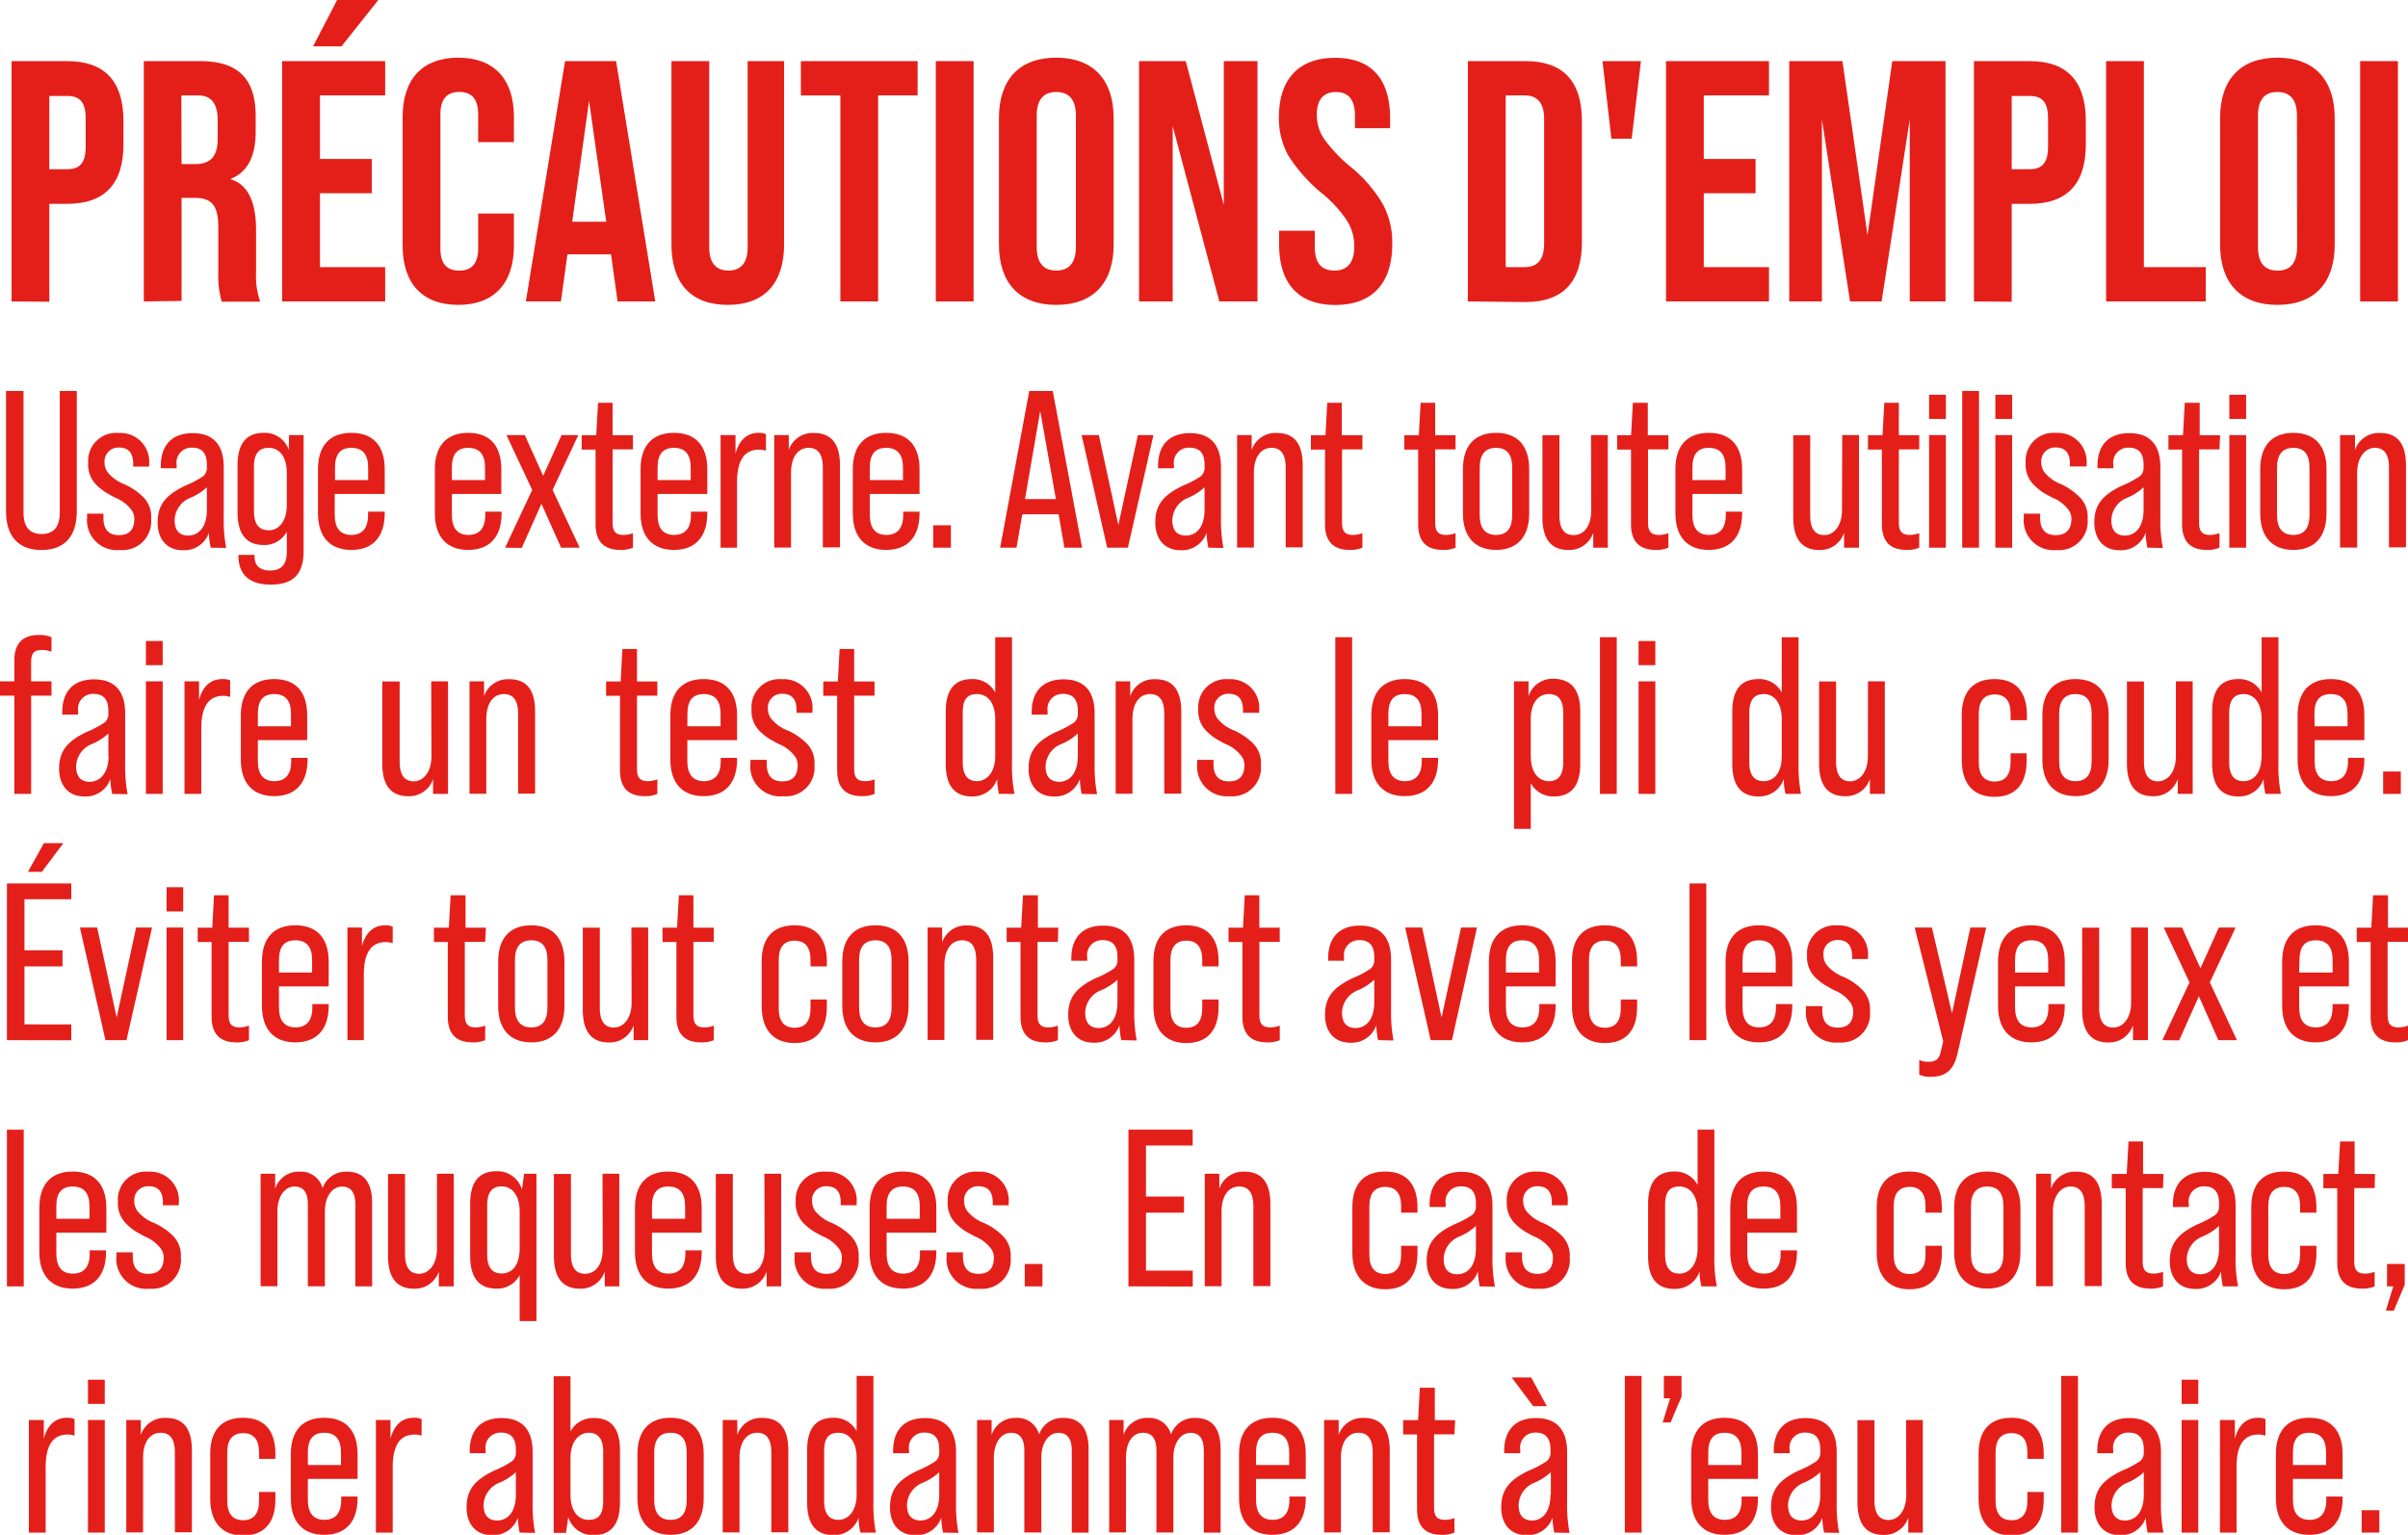 <svg xmlns="http://www.w3.org/2000/svg" viewBox="0 0 322.65 205.7"><title>precautions-emploi</title><path d="M240,337.88V305.67h7.45c5,0,7.54,2.67,7.54,8v3.18c0,5.29-2.53,7.95-7.54,7.95h-2.39v13.12Zm5.06-17.72h2.39c1.66,0,2.48-.82,2.48-3v-3.82c0-2.21-.82-3-2.48-3h-2.39Z" transform="translate(-238.45 -297.48)" fill="#e41f1a"></path><path d="M257.72,337.88V305.67h7.5c5.19,0,7.49,2.39,7.49,7.41v2c0,3.36-1.1,5.47-3.31,6.35v.09c2.26.69,3.36,3,3.36,6.81V334a10.54,10.54,0,0,0,.55,3.91h-5.15a12.82,12.82,0,0,1-.46-4V328c0-2.94-.83-4-3.17-4h-1.75v13.81Zm5.06-18.41h1.84c2,0,3-1,3-3.4v-2.48c0-2.21-.87-3.32-2.57-3.32h-2.3Z" transform="translate(-238.45 -297.48)" fill="#e41f1a"></path><path d="M276.25,337.88V305.67h13.81v4.6h-8.74v8.51h6.94v4.6h-6.94v9.9h8.74v4.6Zm4.15-34.19,3.22-6.21h5.52l-4.93,6.21Z" transform="translate(-238.45 -297.48)" fill="#e41f1a"></path><path d="M292.4,313.13c0-5,2.62-7.92,7.45-7.92s7.46,2.9,7.46,7.92v3.4h-4.79V312.8c0-2-.83-3-2.53-3s-2.53,1-2.53,3v18c0,2,.83,2.95,2.53,2.95s2.53-1,2.53-2.95V326.1h4.79v4.32c0,5-2.63,7.92-7.46,7.92s-7.45-2.9-7.45-7.92Z" transform="translate(-238.45 -297.48)" fill="#e41f1a"></path><path d="M321.2,337.88l-.88-6.31h-5.84l-.87,6.31h-4.7l5.25-32.21H321l5.25,32.21Zm-6.08-10.68h4.56L317.38,311Z" transform="translate(-238.45 -297.48)" fill="#e41f1a"></path><path d="M328.42,305.67h5.06v24.94c0,2.07.87,3.13,2.57,3.13s2.58-1.06,2.58-3.13V305.67h4.88v24.57c0,5.2-2.63,8.1-7.55,8.1s-7.54-2.9-7.54-8.1Z" transform="translate(-238.45 -297.48)" fill="#e41f1a"></path><path d="M351.05,337.88V310.27h-5.29v-4.6H361.4v4.6h-5.29v27.61Z" transform="translate(-238.45 -297.48)" fill="#e41f1a"></path><path d="M363.84,337.88V305.67h5.06v32.21Z" transform="translate(-238.45 -297.48)" fill="#e41f1a"></path><path d="M372.3,313.31c0-5.15,2.71-8.1,7.68-8.1s7.69,3,7.69,8.1v16.93c0,5.15-2.72,8.1-7.69,8.1s-7.68-2.95-7.68-8.1Zm10.31-.32c0-2.12-.88-3.18-2.63-3.18s-2.62,1.06-2.62,3.18v17.57c0,2.12.88,3.18,2.62,3.18s2.63-1.06,2.63-3.18Z" transform="translate(-238.45 -297.48)" fill="#e41f1a"></path><path d="M391.07,337.88V305.67h6.26l5.1,19.28V305.67h4.51v32.21h-5.11l-6.25-23.51v23.51Z" transform="translate(-238.45 -297.48)" fill="#e41f1a"></path><path d="M409.84,330.24V328.4h4.78v2.21c0,2.07.87,3.13,2.62,3.13s2.67-1.06,2.67-3.22a6.28,6.28,0,0,0-1-3.5,16.53,16.53,0,0,0-3.45-3.73,21.38,21.38,0,0,1-4.41-5,10.31,10.31,0,0,1-1.24-5.06c0-5.11,2.62-8,7.54-8s7.36,2.9,7.36,8.1v1.33H420V313c0-2.12-.83-3.18-2.53-3.18s-2.58,1-2.58,3.09a5.72,5.72,0,0,0,1,3.22,20.37,20.37,0,0,0,3.49,3.68,18.37,18.37,0,0,1,4.37,5.06,10.78,10.78,0,0,1,1.25,5.29c0,5.29-2.67,8.19-7.64,8.19S409.84,335.44,409.84,330.24Z" transform="translate(-238.45 -297.48)" fill="#e41f1a"></path><path d="M435.13,337.88V305.67h7.73c5,0,7.55,2.67,7.55,8v16.29c0,5.29-2.53,8-7.55,8Zm5.07-4.6h2.57c1.7,0,2.58-1.06,2.58-3.13V313.4c0-2.07-.88-3.13-2.58-3.13H440.2Z" transform="translate(-238.45 -297.48)" fill="#e41f1a"></path><path d="M454.36,316.07l-1.19-10.4h5.15l-1.24,10.4Z" transform="translate(-238.45 -297.48)" fill="#e41f1a"></path><path d="M461.68,337.88V305.67h13.8v4.6h-8.74v8.51h6.94v4.6h-6.94v9.9h8.74v4.6Z" transform="translate(-238.45 -297.48)" fill="#e41f1a"></path><path d="M478.19,337.88V305.67h7.13L488.68,329,492,305.67h7.13v32.21h-4.79V313.49l-3.77,24.39h-4.23l-3.77-24.39v24.39Z" transform="translate(-238.45 -297.48)" fill="#e41f1a"></path><path d="M502.94,337.88V305.67h7.45c5,0,7.54,2.67,7.54,8v3.18c0,5.29-2.53,7.95-7.54,7.95H508v13.12ZM508,320.16h2.39c1.66,0,2.48-.82,2.48-3v-3.82c0-2.21-.82-3-2.48-3H508Z" transform="translate(-238.45 -297.48)" fill="#e41f1a"></path><path d="M520.65,337.88V305.67h5.06v27.61H534v4.6Z" transform="translate(-238.45 -297.48)" fill="#e41f1a"></path><path d="M535.92,313.31c0-5.15,2.71-8.1,7.68-8.1s7.68,3,7.68,8.1v16.93c0,5.15-2.71,8.1-7.68,8.1s-7.68-2.95-7.68-8.1Zm10.3-.32c0-2.12-.87-3.18-2.62-3.18S541,310.87,541,313v17.57c0,2.12.87,3.18,2.62,3.18s2.62-1.06,2.62-3.18Z" transform="translate(-238.45 -297.48)" fill="#e41f1a"></path><path d="M554.69,337.88V305.67h5.06v32.21Z" transform="translate(-238.45 -297.48)" fill="#e41f1a"></path><path d="M239.26,366V349.88h2.34v16.29q0,2.88,2.43,2.88t2.43-2.88V349.88h2.28V366c0,3.36-1.65,5.19-4.74,5.19S239.26,369.35,239.26,366Z" transform="translate(-238.45 -297.48)" fill="#e41f1a"></path><path d="M250.12,366.83v-.51h2.19v.57c0,1.53.69,2.31,2.07,2.31s2.07-.72,2.07-2.19a2,2,0,0,0-.42-1.23,5,5,0,0,0-2.19-1.62c-.6-.33-1.05-.57-1.32-.75a8.43,8.43,0,0,1-1.05-.84,3.81,3.81,0,0,1-1.2-3.06,3.74,3.74,0,0,1,4.08-4,3.85,3.85,0,0,1,4.08,4.2v.3H256.3v-.36c0-1.47-.63-2.19-1.92-2.19a1.85,1.85,0,0,0-1.92,2,2.3,2.3,0,0,0,.42,1.32,5.38,5.38,0,0,0,2.28,1.62,8.62,8.62,0,0,1,2.37,1.59,3.7,3.7,0,0,1,1.17,3,3.85,3.85,0,0,1-4.2,4.2A4,4,0,0,1,250.12,366.83Z" transform="translate(-238.45 -297.48)" fill="#e41f1a"></path><path d="M266.68,370.88a11.54,11.54,0,0,1-.24-2,3.48,3.48,0,0,1-3.51,2.34c-2.07,0-3.36-1.44-3.36-3.72s1-3.66,3.75-4.95a13,13,0,0,0,2.37-1.26,1.48,1.48,0,0,0,.48-1.2v-.36c0-1.5-.66-2.25-1.95-2.25a2,2,0,0,0-2.1,2.31v.45H260v-.33c0-2.79,1.53-4.38,4.26-4.38s4.17,1.53,4.17,4.56v6.72a19.68,19.68,0,0,0,.33,4.11Zm-.51-5.1v-3a7.38,7.38,0,0,1-2.19,1.41,3.31,3.31,0,0,0-2.13,3c0,1.38.63,2.07,1.86,2.07C265.24,369.2,266.17,367.94,266.17,365.78Z" transform="translate(-238.45 -297.48)" fill="#e41f1a"></path><path d="M277.18,355.79h1.95v15.54c0,3-1.29,4.5-4.41,4.5-2.85,0-4.32-1.35-4.32-3.87v-.12h2.16v.21c0,1.26.72,1.89,2.13,1.89s2.19-.81,2.19-2.46v-2.76a3.37,3.37,0,0,1-3.09,1.8c-2.34,0-3.51-1.47-3.51-4.38v-6.3c0-2.91,1.17-4.35,3.51-4.35a3.38,3.38,0,0,1,3.36,2.31Zm-.3,9.36v-4.29c0-2.16-1-3.36-2.4-3.36s-2,.84-2,2.52V366c0,1.71.66,2.55,2,2.55S276.88,367.31,276.88,365.15Z" transform="translate(-238.45 -297.48)" fill="#e41f1a"></path><path d="M290,360.35v3.33H283.3v2.82c0,1.77.75,2.67,2.22,2.67s2.25-.9,2.25-2.67v-.45H290v.24c0,3.12-1.59,4.89-4.47,4.89s-4.47-1.77-4.47-4.89v-5.94c0-3.12,1.56-4.86,4.47-4.86S290,357.23,290,360.35Zm-6.66,1.47h4.44v-1.68c0-1.77-.75-2.64-2.25-2.64s-2.19.87-2.19,2.64Z" transform="translate(-238.45 -297.48)" fill="#e41f1a"></path><path d="M305.62,360.35v3.33H299v2.82c0,1.77.75,2.67,2.22,2.67s2.25-.9,2.25-2.67v-.45h2.19v.24c0,3.12-1.59,4.89-4.47,4.89s-4.47-1.77-4.47-4.89v-5.94c0-3.12,1.56-4.86,4.47-4.86S305.62,357.23,305.62,360.35ZM299,361.82h4.44v-1.68c0-1.77-.75-2.64-2.25-2.64s-2.19.87-2.19,2.64Z" transform="translate(-238.45 -297.48)" fill="#e41f1a"></path><path d="M306.13,370.88l3.63-7.74-3.45-7.35h2.46l2.46,5.46,2.46-5.46h2.25l-3.45,7.35,3.63,7.74h-2.49L311,365l-2.64,5.91Z" transform="translate(-238.45 -297.48)" fill="#e41f1a"></path><path d="M323.26,357.71h-2.73v9.78c0,1.2.39,1.68,1.47,1.68a3.49,3.49,0,0,0,1.26-.24v1.95a4,4,0,0,1-1.68.3c-2.22,0-3.33-1.14-3.33-3.45v-10h-1.86v-1.92h1.95l.24-4.35h1.95v4.35h2.73Z" transform="translate(-238.45 -297.48)" fill="#e41f1a"></path><path d="M333.22,360.35v3.33h-6.66v2.82c0,1.77.75,2.67,2.22,2.67s2.25-.9,2.25-2.67v-.45h2.19v.24c0,3.12-1.59,4.89-4.47,4.89s-4.47-1.77-4.47-4.89v-5.94c0-3.12,1.56-4.86,4.47-4.86S333.22,357.23,333.22,360.35Zm-6.66,1.47H331v-1.68c0-1.77-.75-2.64-2.25-2.64s-2.19.87-2.19,2.64Z" transform="translate(-238.45 -297.48)" fill="#e41f1a"></path><path d="M341.08,355.67v2.22a2.88,2.88,0,0,0-.93-.15c-1.95,0-2.94,1.44-2.94,4.35v8.79H335V355.79h2l0,2.49q.76-2.79,3.15-2.79A2.24,2.24,0,0,1,341.08,355.67Z" transform="translate(-238.45 -297.48)" fill="#e41f1a"></path><path d="M351,359.84v11H348.7V360.14c0-1.77-.63-2.64-1.89-2.64-1.41,0-2.37,1.2-2.37,3.36v10h-2.25V355.79h1.95l0,2a3.35,3.35,0,0,1,3.33-2.28C349.81,355.49,351,356.93,351,359.84Z" transform="translate(-238.45 -297.48)" fill="#e41f1a"></path><path d="M361.66,360.35v3.33H355v2.82c0,1.77.75,2.67,2.22,2.67s2.25-.9,2.25-2.67v-.45h2.19v.24c0,3.12-1.59,4.89-4.47,4.89s-4.47-1.77-4.47-4.89v-5.94c0-3.12,1.56-4.86,4.47-4.86S361.66,357.23,361.66,360.35ZM355,361.82h4.44v-1.68c0-1.77-.75-2.64-2.25-2.64s-2.19.87-2.19,2.64Z" transform="translate(-238.45 -297.48)" fill="#e41f1a"></path><path d="M363.49,370.88v-3h2.37v3Z" transform="translate(-238.45 -297.48)" fill="#e41f1a"></path><path d="M381.07,370.88l-.78-4.47h-4.86l-.78,4.47h-2.19l3.9-21h3.15l3.93,21Zm-5.28-6.51h4.14l-2.1-11.82Z" transform="translate(-238.45 -297.48)" fill="#e41f1a"></path><path d="M386.8,370.88l-3.42-15.09h2.31l2.61,12.06,2.61-12.06H393l-3.42,15.09Z" transform="translate(-238.45 -297.48)" fill="#e41f1a"></path><path d="M400.36,370.88a11.54,11.54,0,0,1-.24-2,3.48,3.48,0,0,1-3.51,2.34c-2.07,0-3.36-1.44-3.36-3.72s1-3.66,3.75-4.95a13,13,0,0,0,2.37-1.26,1.48,1.48,0,0,0,.48-1.2v-.36c0-1.5-.66-2.25-2-2.25a2,2,0,0,0-2.1,2.31v.45h-2.13v-.33c0-2.79,1.53-4.38,4.26-4.38s4.17,1.53,4.17,4.56v6.72a19.68,19.68,0,0,0,.33,4.11Zm-.51-5.1v-3a7.38,7.38,0,0,1-2.19,1.41,3.31,3.31,0,0,0-2.13,3c0,1.38.63,2.07,1.86,2.07C398.92,369.2,399.85,367.94,399.85,365.78Z" transform="translate(-238.45 -297.48)" fill="#e41f1a"></path><path d="M413,359.84v11h-2.28V360.14c0-1.77-.63-2.64-1.89-2.64-1.41,0-2.37,1.2-2.37,3.36v10h-2.25V355.79h1.95l0,2a3.35,3.35,0,0,1,3.33-2.28C411.85,355.49,413,356.93,413,359.84Z" transform="translate(-238.45 -297.48)" fill="#e41f1a"></path><path d="M421,357.71h-2.73v9.78c0,1.2.39,1.68,1.47,1.68a3.49,3.49,0,0,0,1.26-.24v1.95a4,4,0,0,1-1.68.3c-2.22,0-3.33-1.14-3.33-3.45v-10H414.1v-1.92h1.95l.24-4.35h1.95v4.35H421Z" transform="translate(-238.45 -297.48)" fill="#e41f1a"></path><path d="M433.48,357.71h-2.73v9.78c0,1.2.39,1.68,1.47,1.68a3.49,3.49,0,0,0,1.26-.24v1.95a4,4,0,0,1-1.68.3c-2.22,0-3.33-1.14-3.33-3.45v-10h-1.86v-1.92h1.95l.24-4.35h1.95v4.35h2.73Z" transform="translate(-238.45 -297.48)" fill="#e41f1a"></path><path d="M434.47,366.29v-5.94c0-3.12,1.56-4.86,4.44-4.86s4.44,1.74,4.44,4.86v5.94c0,3.12-1.59,4.89-4.44,4.89S434.47,369.41,434.47,366.29Zm6.6.21v-6.36c0-1.77-.72-2.64-2.16-2.64s-2.19.87-2.19,2.64v6.36c0,1.77.72,2.67,2.19,2.67S441.07,368.27,441.07,366.5Z" transform="translate(-238.45 -297.48)" fill="#e41f1a"></path><path d="M451.63,355.79h2.25v15.09h-1.95l0-2a3.37,3.37,0,0,1-3.33,2.31c-2.31,0-3.48-1.47-3.48-4.38v-11h2.28v10.74c0,1.77.63,2.64,1.89,2.64,1.41,0,2.37-1.2,2.37-3.36Z" transform="translate(-238.45 -297.48)" fill="#e41f1a"></path><path d="M462,357.71h-2.73v9.78c0,1.2.39,1.68,1.47,1.68a3.49,3.49,0,0,0,1.26-.24v1.95a4,4,0,0,1-1.68.3c-2.22,0-3.33-1.14-3.33-3.45v-10h-1.86v-1.92H457l.24-4.35h2v4.35H462Z" transform="translate(-238.45 -297.48)" fill="#e41f1a"></path><path d="M471.88,360.35v3.33h-6.66v2.82c0,1.77.75,2.67,2.22,2.67s2.25-.9,2.25-2.67v-.45h2.19v.24c0,3.12-1.59,4.89-4.47,4.89s-4.47-1.77-4.47-4.89v-5.94c0-3.12,1.56-4.86,4.47-4.86S471.88,357.23,471.88,360.35Zm-6.66,1.47h4.44v-1.68c0-1.77-.75-2.64-2.25-2.64s-2.19.87-2.19,2.64Z" transform="translate(-238.45 -297.48)" fill="#e41f1a"></path><path d="M485.29,355.79h2.25v15.09h-2l0-2a3.37,3.37,0,0,1-3.33,2.31c-2.31,0-3.48-1.47-3.48-4.38v-11H481v10.74c0,1.77.63,2.64,1.89,2.64s2.37-1.2,2.37-3.36Z" transform="translate(-238.45 -297.48)" fill="#e41f1a"></path><path d="M495.61,357.71h-2.73v9.78c0,1.2.39,1.68,1.47,1.68a3.49,3.49,0,0,0,1.26-.24v1.95a4,4,0,0,1-1.68.3c-2.22,0-3.33-1.14-3.33-3.45v-10h-1.86v-1.92h1.95l.24-4.35h1.95v4.35h2.73Z" transform="translate(-238.45 -297.48)" fill="#e41f1a"></path><path d="M496.93,353.63v-3.24h2.25v3.24Zm0,17.25V355.79h2.25v15.09Z" transform="translate(-238.45 -297.48)" fill="#e41f1a"></path><path d="M501.37,370.88v-21h2.25v21Z" transform="translate(-238.45 -297.48)" fill="#e41f1a"></path><path d="M505.81,353.63v-3.24h2.25v3.24Zm0,17.25V355.79h2.25v15.09Z" transform="translate(-238.45 -297.48)" fill="#e41f1a"></path><path d="M509.62,366.83v-.51h2.19v.57c0,1.53.69,2.31,2.07,2.31S516,368.48,516,367a2,2,0,0,0-.42-1.23,5,5,0,0,0-2.19-1.62c-.6-.33-1.05-.57-1.32-.75a8.43,8.43,0,0,1-1-.84,3.81,3.81,0,0,1-1.2-3.06,3.74,3.74,0,0,1,4.08-4,3.85,3.85,0,0,1,4.08,4.2v.3H515.8v-.36c0-1.47-.63-2.19-1.92-2.19a1.85,1.85,0,0,0-1.92,2,2.3,2.3,0,0,0,.42,1.32,5.38,5.38,0,0,0,2.28,1.62A8.62,8.62,0,0,1,517,364a3.7,3.7,0,0,1,1.17,3,3.85,3.85,0,0,1-4.2,4.2A4,4,0,0,1,509.62,366.83Z" transform="translate(-238.45 -297.48)" fill="#e41f1a"></path><path d="M526.18,370.88a11.54,11.54,0,0,1-.24-2,3.48,3.48,0,0,1-3.51,2.34c-2.07,0-3.36-1.44-3.36-3.72s1-3.66,3.75-4.95a13,13,0,0,0,2.37-1.26,1.48,1.48,0,0,0,.48-1.2v-.36c0-1.5-.66-2.25-1.95-2.25a2,2,0,0,0-2.1,2.31v.45h-2.13v-.33c0-2.79,1.53-4.38,4.26-4.38s4.17,1.53,4.17,4.56v6.72a19.68,19.68,0,0,0,.33,4.11Zm-.51-5.1v-3a7.38,7.38,0,0,1-2.19,1.41,3.31,3.31,0,0,0-2.13,3c0,1.38.63,2.07,1.86,2.07C524.74,369.2,525.67,367.94,525.67,365.78Z" transform="translate(-238.45 -297.48)" fill="#e41f1a"></path><path d="M535.84,357.71h-2.73v9.78c0,1.2.39,1.68,1.47,1.68a3.49,3.49,0,0,0,1.26-.24v1.95a4,4,0,0,1-1.68.3c-2.22,0-3.33-1.14-3.33-3.45v-10H529v-1.92h1.95l.24-4.35h2v4.35h2.73Z" transform="translate(-238.45 -297.48)" fill="#e41f1a"></path><path d="M537.16,353.63v-3.24h2.25v3.24Zm0,17.25V355.79h2.25v15.09Z" transform="translate(-238.45 -297.48)" fill="#e41f1a"></path><path d="M541.3,366.29v-5.94c0-3.12,1.56-4.86,4.44-4.86s4.44,1.74,4.44,4.86v5.94c0,3.12-1.59,4.89-4.44,4.89S541.3,369.41,541.3,366.29Zm6.6.21v-6.36c0-1.77-.72-2.64-2.16-2.64s-2.19.87-2.19,2.64v6.36c0,1.77.72,2.67,2.19,2.67S547.9,368.27,547.9,366.5Z" transform="translate(-238.45 -297.48)" fill="#e41f1a"></path><path d="M560.83,359.84v11h-2.28V360.14c0-1.77-.63-2.64-1.89-2.64s-2.37,1.2-2.37,3.36v10H552V355.79h2l0,2a3.35,3.35,0,0,1,3.33-2.28C559.66,355.49,560.83,356.93,560.83,359.84Z" transform="translate(-238.45 -297.48)" fill="#e41f1a"></path><path d="M242.62,386.27v2.52h2.73v1.92h-2.73v13.17h-2.25V390.71h-1.92v-1.92h1.92V386c0-2.28,1.11-3.42,3.3-3.42a4,4,0,0,1,1.68.3v1.95a3.49,3.49,0,0,0-1.26-.24C243,384.59,242.62,385,242.62,386.27Z" transform="translate(-238.45 -297.48)" fill="#e41f1a"></path><path d="M253.48,403.88a11.54,11.54,0,0,1-.24-2,3.48,3.48,0,0,1-3.51,2.34c-2.07,0-3.36-1.44-3.36-3.72s1-3.66,3.75-4.95a13,13,0,0,0,2.37-1.26,1.48,1.48,0,0,0,.48-1.2v-.36c0-1.5-.66-2.25-1.95-2.25a2,2,0,0,0-2.1,2.31v.45h-2.13v-.33c0-2.79,1.53-4.38,4.26-4.38s4.17,1.53,4.17,4.56v6.72a19.68,19.68,0,0,0,.33,4.11Zm-.51-5.1v-3a7.38,7.38,0,0,1-2.19,1.41,3.31,3.31,0,0,0-2.13,3c0,1.38.63,2.07,1.86,2.07C252,402.2,253,400.94,253,398.78Z" transform="translate(-238.45 -297.48)" fill="#e41f1a"></path><path d="M258,386.63v-3.24h2.25v3.24Zm0,17.25V388.79h2.25v15.09Z" transform="translate(-238.45 -297.48)" fill="#e41f1a"></path><path d="M269.29,388.67v2.22a2.88,2.88,0,0,0-.93-.15c-1.95,0-2.94,1.44-2.94,4.35v8.79h-2.25V388.79h1.95l0,2.49q.77-2.79,3.15-2.79A2.24,2.24,0,0,1,269.29,388.67Z" transform="translate(-238.45 -297.48)" fill="#e41f1a"></path><path d="M279.61,393.35v3.33H273v2.82c0,1.77.75,2.67,2.22,2.67s2.25-.9,2.25-2.67v-.45h2.19v.24c0,3.12-1.59,4.89-4.47,4.89s-4.47-1.77-4.47-4.89v-5.94c0-3.12,1.56-4.86,4.47-4.86S279.61,390.23,279.61,393.35ZM273,394.82h4.44v-1.68c0-1.77-.75-2.64-2.25-2.64s-2.19.87-2.19,2.64Z" transform="translate(-238.45 -297.48)" fill="#e41f1a"></path><path d="M296.23,388.79h2.25v15.09h-2l0-2a3.37,3.37,0,0,1-3.33,2.31c-2.31,0-3.48-1.47-3.48-4.38v-11H292v10.74c0,1.77.63,2.64,1.89,2.64s2.37-1.2,2.37-3.36Z" transform="translate(-238.45 -297.48)" fill="#e41f1a"></path><path d="M310.15,392.84v11h-2.28V393.14c0-1.77-.63-2.64-1.89-2.64-1.41,0-2.37,1.2-2.37,3.36v10h-2.25V388.79h1.95l0,2a3.35,3.35,0,0,1,3.33-2.28C309,388.49,310.15,389.93,310.15,392.84Z" transform="translate(-238.45 -297.48)" fill="#e41f1a"></path><path d="M326.53,390.71H323.8v9.78c0,1.2.39,1.68,1.47,1.68a3.49,3.49,0,0,0,1.26-.24v1.95a4,4,0,0,1-1.68.3c-2.22,0-3.33-1.14-3.33-3.45v-10h-1.86v-1.92h1.95l.24-4.35h1.95v4.35h2.73Z" transform="translate(-238.45 -297.48)" fill="#e41f1a"></path><path d="M337.21,393.35v3.33h-6.66v2.82c0,1.77.75,2.67,2.22,2.67s2.25-.9,2.25-2.67v-.45h2.19v.24c0,3.12-1.59,4.89-4.47,4.89s-4.47-1.77-4.47-4.89v-5.94c0-3.12,1.56-4.86,4.47-4.86S337.21,390.23,337.21,393.35Zm-6.66,1.47H335v-1.68c0-1.77-.75-2.64-2.25-2.64s-2.19.87-2.19,2.64Z" transform="translate(-238.45 -297.48)" fill="#e41f1a"></path><path d="M339,399.83v-.51h2.19v.57c0,1.53.69,2.31,2.07,2.31s2.07-.72,2.07-2.19a2,2,0,0,0-.42-1.23,5,5,0,0,0-2.19-1.62c-.6-.33-1.05-.57-1.32-.75a8.43,8.43,0,0,1-1.05-.84,3.81,3.81,0,0,1-1.2-3.06,3.74,3.74,0,0,1,4.08-4,3.85,3.85,0,0,1,4.08,4.2v.3h-2.13v-.36c0-1.47-.63-2.19-1.92-2.19a1.85,1.85,0,0,0-1.92,2,2.3,2.3,0,0,0,.42,1.32,5.38,5.38,0,0,0,2.28,1.62,8.62,8.62,0,0,1,2.37,1.59,3.7,3.7,0,0,1,1.17,3,3.85,3.85,0,0,1-4.2,4.2A4,4,0,0,1,339,399.83Z" transform="translate(-238.45 -297.48)" fill="#e41f1a"></path><path d="M355.63,390.71H352.9v9.78c0,1.2.39,1.68,1.47,1.68a3.49,3.49,0,0,0,1.26-.24v1.95a4,4,0,0,1-1.68.3c-2.22,0-3.33-1.14-3.33-3.45v-10h-1.86v-1.92h1.95l.24-4.35h1.95v4.35h2.73Z" transform="translate(-238.45 -297.48)" fill="#e41f1a"></path><path d="M372.31,403.88a8.23,8.23,0,0,1-.24-2,3.46,3.46,0,0,1-3.39,2.34c-2.34,0-3.51-1.47-3.51-4.38v-7c0-2.91,1.17-4.35,3.51-4.35a3.38,3.38,0,0,1,3.12,1.8v-7.41h2.25v16.89a19.68,19.68,0,0,0,.33,4.11Zm-.51-5.07v-4.95c0-2.16-1-3.36-2.43-3.36s-1.92.84-1.92,2.52v6.6c0,1.71.63,2.55,1.92,2.55S371.8,401,371.8,398.81Z" transform="translate(-238.45 -297.48)" fill="#e41f1a"></path><path d="M383.38,403.88a11.54,11.54,0,0,1-.24-2,3.48,3.48,0,0,1-3.51,2.34c-2.07,0-3.36-1.44-3.36-3.72s1-3.66,3.75-4.95a13,13,0,0,0,2.37-1.26,1.48,1.48,0,0,0,.48-1.2v-.36c0-1.5-.66-2.25-1.95-2.25a2,2,0,0,0-2.1,2.31v.45h-2.13v-.33c0-2.79,1.53-4.38,4.26-4.38s4.17,1.53,4.17,4.56v6.72a19.68,19.68,0,0,0,.33,4.11Zm-.51-5.1v-3a7.38,7.38,0,0,1-2.19,1.41,3.31,3.31,0,0,0-2.13,3c0,1.38.63,2.07,1.86,2.07C381.94,402.2,382.87,400.94,382.87,398.78Z" transform="translate(-238.45 -297.48)" fill="#e41f1a"></path><path d="M396.73,392.84v11h-2.28V393.14c0-1.77-.63-2.64-1.89-2.64-1.41,0-2.37,1.2-2.37,3.36v10h-2.25V388.79h1.95l0,2a3.35,3.35,0,0,1,3.33-2.28C395.56,388.49,396.73,389.93,396.73,392.84Z" transform="translate(-238.45 -297.48)" fill="#e41f1a"></path><path d="M398.86,399.83v-.51h2.19v.57c0,1.53.69,2.31,2.07,2.31s2.07-.72,2.07-2.19a2,2,0,0,0-.42-1.23,5,5,0,0,0-2.19-1.62c-.6-.33-1.05-.57-1.32-.75a8.43,8.43,0,0,1-1.05-.84,3.81,3.81,0,0,1-1.2-3.06,3.74,3.74,0,0,1,4.08-4,3.85,3.85,0,0,1,4.08,4.2v.3H405v-.36c0-1.47-.63-2.19-1.92-2.19a1.85,1.85,0,0,0-1.92,2,2.3,2.3,0,0,0,.42,1.32,5.38,5.38,0,0,0,2.28,1.62,8.62,8.62,0,0,1,2.37,1.59,3.7,3.7,0,0,1,1.17,3,3.85,3.85,0,0,1-4.2,4.2A4,4,0,0,1,398.86,399.83Z" transform="translate(-238.45 -297.48)" fill="#e41f1a"></path><path d="M417.37,403.88v-21h2.25v21Z" transform="translate(-238.45 -297.48)" fill="#e41f1a"></path><path d="M431.14,393.35v3.33h-6.66v2.82c0,1.77.75,2.67,2.22,2.67s2.25-.9,2.25-2.67v-.45h2.19v.24c0,3.12-1.59,4.89-4.47,4.89s-4.47-1.77-4.47-4.89v-5.94c0-3.12,1.56-4.86,4.47-4.86S431.14,390.23,431.14,393.35Zm-6.66,1.47h4.44v-1.68c0-1.77-.75-2.64-2.25-2.64s-2.19.87-2.19,2.64Z" transform="translate(-238.45 -297.48)" fill="#e41f1a"></path><path d="M450.19,392.84v7c0,2.91-1.17,4.38-3.54,4.38a3.37,3.37,0,0,1-3.09-1.8v6.15h-2.25V388.79h1.95l0,2a3.37,3.37,0,0,1,3.36-2.34C449,388.49,450.19,389.93,450.19,392.84Zm-2.28.18c0-1.68-.63-2.52-1.92-2.52-1.44,0-2.43,1.2-2.43,3.36v4.95c0,2.16,1,3.36,2.43,3.36,1.29,0,1.92-.84,1.92-2.55Z" transform="translate(-238.45 -297.48)" fill="#e41f1a"></path><path d="M452.83,403.88v-21h2.25v21Z" transform="translate(-238.45 -297.48)" fill="#e41f1a"></path><path d="M458,386.63v-3.24h2.25v3.24Zm0,17.25V388.79h2.25v15.09Z" transform="translate(-238.45 -297.48)" fill="#e41f1a"></path><path d="M477.7,403.88a8.23,8.23,0,0,1-.24-2,3.46,3.46,0,0,1-3.39,2.34c-2.34,0-3.51-1.47-3.51-4.38v-7c0-2.91,1.17-4.35,3.51-4.35a3.38,3.38,0,0,1,3.12,1.8v-7.41h2.25v16.89a19.68,19.68,0,0,0,.33,4.11Zm-.51-5.07v-4.95c0-2.16-1-3.36-2.43-3.36-1.29,0-1.92.84-1.92,2.52v6.6c0,1.71.63,2.55,1.92,2.55C476.2,402.17,477.19,401,477.19,398.81Z" transform="translate(-238.45 -297.48)" fill="#e41f1a"></path><path d="M488.74,388.79H491v15.09H489l0-2a3.37,3.37,0,0,1-3.33,2.31c-2.31,0-3.48-1.47-3.48-4.38v-11h2.28v10.74c0,1.77.63,2.64,1.89,2.64s2.37-1.2,2.37-3.36Z" transform="translate(-238.45 -297.48)" fill="#e41f1a"></path><path d="M501.31,399.35v-6.06c0-3.12,1.53-4.8,4.41-4.8s4.32,1.77,4.32,4.8V394h-2.19v-.87c0-1.71-.72-2.58-2.13-2.58s-2.13.87-2.13,2.58v6.48c0,1.74.72,2.61,2.13,2.61s2.13-.87,2.13-2.61v-1.17H510v1c0,3.09-1.47,4.83-4.32,4.83S501.31,402.47,501.31,399.35Z" transform="translate(-238.45 -297.48)" fill="#e41f1a"></path><path d="M512.11,399.29v-5.94c0-3.12,1.56-4.86,4.44-4.86s4.44,1.74,4.44,4.86v5.94c0,3.12-1.59,4.89-4.44,4.89S512.11,402.41,512.11,399.29Zm6.6.21v-6.36c0-1.77-.72-2.64-2.16-2.64s-2.19.87-2.19,2.64v6.36c0,1.77.72,2.67,2.19,2.67S518.71,401.27,518.71,399.5Z" transform="translate(-238.45 -297.48)" fill="#e41f1a"></path><path d="M530,388.79h2.25v15.09h-2l0-2a3.37,3.37,0,0,1-3.33,2.31c-2.31,0-3.48-1.47-3.48-4.38v-11h2.28v10.74c0,1.77.63,2.64,1.89,2.64S530,401,530,398.81Z" transform="translate(-238.45 -297.48)" fill="#e41f1a"></path><path d="M542,403.88a8.23,8.23,0,0,1-.24-2,3.46,3.46,0,0,1-3.39,2.34c-2.34,0-3.51-1.47-3.51-4.38v-7c0-2.91,1.17-4.35,3.51-4.35a3.38,3.38,0,0,1,3.12,1.8v-7.41h2.25v16.89a19.68,19.68,0,0,0,.33,4.11Zm-.51-5.07v-4.95c0-2.16-1-3.36-2.43-3.36-1.29,0-1.92.84-1.92,2.52v6.6c0,1.71.63,2.55,1.92,2.55C540.49,402.17,541.48,401,541.48,398.81Z" transform="translate(-238.45 -297.48)" fill="#e41f1a"></path><path d="M555.25,393.35v3.33h-6.66v2.82c0,1.77.75,2.67,2.22,2.67s2.25-.9,2.25-2.67v-.45h2.19v.24c0,3.12-1.59,4.89-4.47,4.89s-4.47-1.77-4.47-4.89v-5.94c0-3.12,1.56-4.86,4.47-4.86S555.25,390.23,555.25,393.35Zm-6.66,1.47H553v-1.68c0-1.77-.75-2.64-2.25-2.64s-2.19.87-2.19,2.64Z" transform="translate(-238.45 -297.48)" fill="#e41f1a"></path><path d="M557.77,403.88v-3h2.37v3Z" transform="translate(-238.45 -297.48)" fill="#e41f1a"></path><path d="M239.38,436.88v-21H248V418h-6.27v6.84h5.1V427h-5.1v7.77H248v2.13Zm2.82-22.56,2.13-3.84h2.61l-2.88,3.84Z" transform="translate(-238.45 -297.48)" fill="#e41f1a"></path><path d="M252.58,436.88l-3.42-15.09h2.31l2.61,12.06,2.61-12.06h2.13l-3.42,15.09Z" transform="translate(-238.45 -297.48)" fill="#e41f1a"></path><path d="M260.77,419.63v-3.24H263v3.24Zm0,17.25V421.79H263v15.09Z" transform="translate(-238.45 -297.48)" fill="#e41f1a"></path><path d="M271.81,423.71h-2.73v9.78c0,1.2.39,1.68,1.47,1.68a3.49,3.49,0,0,0,1.26-.24v1.95a4,4,0,0,1-1.68.3c-2.22,0-3.33-1.14-3.33-3.45v-10h-1.86v-1.92h1.95l.24-4.35h1.95v4.35h2.73Z" transform="translate(-238.45 -297.48)" fill="#e41f1a"></path><path d="M282.49,426.35v3.33h-6.66v2.82c0,1.77.75,2.67,2.22,2.67s2.25-.9,2.25-2.67v-.45h2.19v.24c0,3.12-1.59,4.89-4.47,4.89s-4.47-1.77-4.47-4.89v-5.94c0-3.12,1.56-4.86,4.47-4.86S282.49,423.23,282.49,426.35Zm-6.66,1.47h4.44v-1.68c0-1.77-.75-2.64-2.25-2.64s-2.19.87-2.19,2.64Z" transform="translate(-238.45 -297.48)" fill="#e41f1a"></path><path d="M291.07,421.67v2.22a2.88,2.88,0,0,0-.93-.15c-1.95,0-2.94,1.44-2.94,4.35v8.79H285V421.79h1.95l0,2.49q.76-2.79,3.15-2.79A2.24,2.24,0,0,1,291.07,421.67Z" transform="translate(-238.45 -297.48)" fill="#e41f1a"></path><path d="M303.46,423.71h-2.73v9.78c0,1.2.39,1.68,1.47,1.68a3.49,3.49,0,0,0,1.26-.24v1.95a4,4,0,0,1-1.68.3c-2.22,0-3.33-1.14-3.33-3.45v-10h-1.86v-1.92h2l.24-4.35h2v4.35h2.73Z" transform="translate(-238.45 -297.48)" fill="#e41f1a"></path><path d="M305.2,432.29v-5.94c0-3.12,1.56-4.86,4.44-4.86s4.44,1.74,4.44,4.86v5.94c0,3.12-1.59,4.89-4.44,4.89S305.2,435.41,305.2,432.29Zm6.6.21v-6.36c0-1.77-.72-2.64-2.16-2.64s-2.19.87-2.19,2.64v6.36c0,1.77.72,2.67,2.19,2.67S311.8,434.27,311.8,432.5Z" transform="translate(-238.45 -297.48)" fill="#e41f1a"></path><path d="M323.05,421.79h2.25v15.09h-1.95l0-2a3.37,3.37,0,0,1-3.33,2.31c-2.31,0-3.48-1.47-3.48-4.38v-11h2.28v10.74c0,1.77.63,2.64,1.89,2.64s2.37-1.2,2.37-3.36Z" transform="translate(-238.45 -297.48)" fill="#e41f1a"></path><path d="M334.09,423.71h-2.73v9.78c0,1.2.39,1.68,1.47,1.68a3.49,3.49,0,0,0,1.26-.24v1.95a4,4,0,0,1-1.68.3c-2.22,0-3.33-1.14-3.33-3.45v-10h-1.86v-1.92h1.95l.24-4.35h1.95v4.35h2.73Z" transform="translate(-238.45 -297.48)" fill="#e41f1a"></path><path d="M340.51,432.35v-6.06c0-3.12,1.53-4.8,4.41-4.8s4.32,1.77,4.32,4.8V427h-2.19v-.87c0-1.71-.72-2.58-2.13-2.58s-2.13.87-2.13,2.58v6.48c0,1.74.72,2.61,2.13,2.61s2.13-.87,2.13-2.61v-1.17h2.19v1c0,3.09-1.47,4.83-4.32,4.83S340.51,435.47,340.51,432.35Z" transform="translate(-238.45 -297.48)" fill="#e41f1a"></path><path d="M351.31,432.29v-5.94c0-3.12,1.56-4.86,4.44-4.86s4.44,1.74,4.44,4.86v5.94c0,3.12-1.59,4.89-4.44,4.89S351.31,435.41,351.31,432.29Zm6.6.21v-6.36c0-1.77-.72-2.64-2.16-2.64s-2.19.87-2.19,2.64v6.36c0,1.77.72,2.67,2.19,2.67S357.91,434.27,357.91,432.5Z" transform="translate(-238.45 -297.48)" fill="#e41f1a"></path><path d="M371.53,425.84v11h-2.28V426.14c0-1.77-.63-2.64-1.89-2.64-1.41,0-2.37,1.2-2.37,3.36v10h-2.25V421.79h1.95l0,2a3.35,3.35,0,0,1,3.33-2.28C370.36,421.49,371.53,422.93,371.53,425.84Z" transform="translate(-238.45 -297.48)" fill="#e41f1a"></path><path d="M380.2,423.71h-2.73v9.78c0,1.2.39,1.68,1.47,1.68a3.49,3.49,0,0,0,1.26-.24v1.95a4,4,0,0,1-1.68.3c-2.22,0-3.33-1.14-3.33-3.45v-10h-1.86v-1.92h1.95l.24-4.35h2v4.35h2.73Z" transform="translate(-238.45 -297.48)" fill="#e41f1a"></path><path d="M388.69,436.88a11.54,11.54,0,0,1-.24-2,3.48,3.48,0,0,1-3.51,2.34c-2.07,0-3.36-1.44-3.36-3.72s1-3.66,3.75-4.95a13,13,0,0,0,2.37-1.26,1.48,1.48,0,0,0,.48-1.2v-.36c0-1.5-.66-2.25-1.95-2.25a2,2,0,0,0-2.1,2.31v.45H382v-.33c0-2.79,1.53-4.38,4.26-4.38s4.17,1.53,4.17,4.56v6.72a19.68,19.68,0,0,0,.33,4.11Zm-.51-5.1v-3a7.38,7.38,0,0,1-2.19,1.41,3.31,3.31,0,0,0-2.13,3c0,1.38.63,2.07,1.86,2.07C387.25,435.2,388.18,433.94,388.18,431.78Z" transform="translate(-238.45 -297.48)" fill="#e41f1a"></path><path d="M393,432.35v-6.06c0-3.12,1.53-4.8,4.41-4.8s4.32,1.77,4.32,4.8V427h-2.19v-.87c0-1.71-.72-2.58-2.13-2.58s-2.13.87-2.13,2.58v6.48c0,1.74.72,2.61,2.13,2.61s2.13-.87,2.13-2.61v-1.17h2.19v1c0,3.09-1.47,4.83-4.32,4.83S393,435.47,393,432.35Z" transform="translate(-238.45 -297.48)" fill="#e41f1a"></path><path d="M409.93,423.71H407.2v9.78c0,1.2.39,1.68,1.47,1.68a3.49,3.49,0,0,0,1.26-.24v1.95a4,4,0,0,1-1.68.3c-2.22,0-3.33-1.14-3.33-3.45v-10h-1.86v-1.92H405l.24-4.35h1.95v4.35h2.73Z" transform="translate(-238.45 -297.48)" fill="#e41f1a"></path><path d="M423.1,436.88a11.54,11.54,0,0,1-.24-2,3.48,3.48,0,0,1-3.51,2.34c-2.07,0-3.36-1.44-3.36-3.72s1-3.66,3.75-4.95a13,13,0,0,0,2.37-1.26,1.48,1.48,0,0,0,.48-1.2v-.36c0-1.5-.66-2.25-1.95-2.25a2,2,0,0,0-2.1,2.31v.45h-2.13v-.33c0-2.79,1.53-4.38,4.26-4.38s4.17,1.53,4.17,4.56v6.72a19.68,19.68,0,0,0,.33,4.11Zm-.51-5.1v-3a7.38,7.38,0,0,1-2.19,1.41,3.31,3.31,0,0,0-2.13,3c0,1.38.63,2.07,1.86,2.07C421.66,435.2,422.59,433.94,422.59,431.78Z" transform="translate(-238.45 -297.48)" fill="#e41f1a"></path><path d="M430.15,436.88l-3.42-15.09H429l2.61,12.06,2.61-12.06h2.13L433,436.88Z" transform="translate(-238.45 -297.48)" fill="#e41f1a"></path><path d="M446.89,426.35v3.33h-6.66v2.82c0,1.77.75,2.67,2.22,2.67s2.25-.9,2.25-2.67v-.45h2.19v.24c0,3.12-1.59,4.89-4.47,4.89s-4.47-1.77-4.47-4.89v-5.94c0-3.12,1.56-4.86,4.47-4.86S446.89,423.23,446.89,426.35Zm-6.66,1.47h4.44v-1.68c0-1.77-.75-2.64-2.25-2.64s-2.19.87-2.19,2.64Z" transform="translate(-238.45 -297.48)" fill="#e41f1a"></path><path d="M449.08,432.35v-6.06c0-3.12,1.53-4.8,4.41-4.8s4.32,1.77,4.32,4.8V427h-2.19v-.87c0-1.71-.72-2.58-2.13-2.58s-2.13.87-2.13,2.58v6.48c0,1.74.72,2.61,2.13,2.61s2.13-.87,2.13-2.61v-1.17h2.19v1c0,3.09-1.47,4.83-4.32,4.83S449.08,435.47,449.08,432.35Z" transform="translate(-238.45 -297.48)" fill="#e41f1a"></path><path d="M464.83,436.88v-21h2.25v21Z" transform="translate(-238.45 -297.48)" fill="#e41f1a"></path><path d="M478.6,426.35v3.33h-6.66v2.82c0,1.77.75,2.67,2.22,2.67s2.25-.9,2.25-2.67v-.45h2.19v.24c0,3.12-1.59,4.89-4.47,4.89s-4.47-1.77-4.47-4.89v-5.94c0-3.12,1.56-4.86,4.47-4.86S478.6,423.23,478.6,426.35Zm-6.66,1.47h4.44v-1.68c0-1.77-.75-2.64-2.25-2.64s-2.19.87-2.19,2.64Z" transform="translate(-238.45 -297.48)" fill="#e41f1a"></path><path d="M480.43,432.83v-.51h2.19v.57c0,1.53.69,2.31,2.07,2.31s2.07-.72,2.07-2.19a2,2,0,0,0-.42-1.23,5,5,0,0,0-2.19-1.62c-.6-.33-1-.57-1.32-.75a8.43,8.43,0,0,1-1.05-.84,3.81,3.81,0,0,1-1.2-3.06,3.74,3.74,0,0,1,4.08-4,3.85,3.85,0,0,1,4.08,4.2v.3h-2.13v-.36c0-1.47-.63-2.19-1.92-2.19a1.85,1.85,0,0,0-1.92,2,2.3,2.3,0,0,0,.42,1.32,5.38,5.38,0,0,0,2.28,1.62,8.62,8.62,0,0,1,2.37,1.59,3.7,3.7,0,0,1,1.17,3,3.85,3.85,0,0,1-4.2,4.2A4,4,0,0,1,480.43,432.83Z" transform="translate(-238.45 -297.48)" fill="#e41f1a"></path><path d="M504.58,421.79l-3.18,14-.63,2.76c-.51,2.31-1.56,3.24-3.63,3.24a3.08,3.08,0,0,1-1.53-.3v-1.95a2.85,2.85,0,0,0,1.2.24c1.08,0,1.47-.36,1.74-1.56l.27-1.2L495,421.79h2.31L500,433.28l2.46-11.49Z" transform="translate(-238.45 -297.48)" fill="#e41f1a"></path><path d="M515.11,426.35v3.33h-6.66v2.82c0,1.77.75,2.67,2.22,2.67s2.25-.9,2.25-2.67v-.45h2.19v.24c0,3.12-1.59,4.89-4.47,4.89s-4.47-1.77-4.47-4.89v-5.94c0-3.12,1.56-4.86,4.47-4.86S515.11,423.23,515.11,426.35Zm-6.66,1.47h4.44v-1.68c0-1.77-.75-2.64-2.25-2.64s-2.19.87-2.19,2.64Z" transform="translate(-238.45 -297.48)" fill="#e41f1a"></path><path d="M524,421.79h2.25v15.09h-2l0-2a3.37,3.37,0,0,1-3.33,2.31c-2.31,0-3.48-1.47-3.48-4.38v-11h2.28v10.74c0,1.77.63,2.64,1.89,2.64S524,434,524,431.81Z" transform="translate(-238.45 -297.48)" fill="#e41f1a"></path><path d="M528.19,436.88l3.63-7.74-3.45-7.35h2.46l2.46,5.46,2.46-5.46H538l-3.45,7.35,3.63,7.74h-2.49L533.08,431l-2.64,5.91Z" transform="translate(-238.45 -297.48)" fill="#e41f1a"></path><path d="M553.18,426.35v3.33h-6.66v2.82c0,1.77.75,2.67,2.22,2.67s2.25-.9,2.25-2.67v-.45h2.19v.24c0,3.12-1.59,4.89-4.47,4.89s-4.47-1.77-4.47-4.89v-5.94c0-3.12,1.56-4.86,4.47-4.86S553.18,423.23,553.18,426.35Zm-6.66,1.47H551v-1.68c0-1.77-.75-2.64-2.25-2.64s-2.19.87-2.19,2.64Z" transform="translate(-238.45 -297.48)" fill="#e41f1a"></path><path d="M561.1,423.71h-2.73v9.78c0,1.2.39,1.68,1.47,1.68a3.49,3.49,0,0,0,1.26-.24v1.95a4,4,0,0,1-1.68.3c-2.22,0-3.33-1.14-3.33-3.45v-10h-1.86v-1.92h1.95l.24-4.35h2v4.35h2.73Z" transform="translate(-238.45 -297.48)" fill="#e41f1a"></path><path d="M239.38,469.88v-21h2.25v21Z" transform="translate(-238.45 -297.48)" fill="#e41f1a"></path><path d="M252.7,459.35v3.33H246v2.82c0,1.77.75,2.67,2.22,2.67s2.25-.9,2.25-2.67v-.45h2.19v.24c0,3.12-1.59,4.89-4.47,4.89s-4.47-1.77-4.47-4.89v-5.94c0-3.12,1.56-4.86,4.47-4.86S252.7,456.23,252.7,459.35ZM246,460.82h4.44v-1.68c0-1.77-.75-2.64-2.25-2.64s-2.19.87-2.19,2.64Z" transform="translate(-238.45 -297.48)" fill="#e41f1a"></path><path d="M254.05,465.83v-.51h2.19v.57c0,1.53.69,2.31,2.07,2.31s2.07-.72,2.07-2.19a2,2,0,0,0-.42-1.23,5,5,0,0,0-2.19-1.62c-.6-.33-1-.57-1.32-.75a8.43,8.43,0,0,1-1-.84,3.81,3.81,0,0,1-1.2-3.06,3.74,3.74,0,0,1,4.08-4,3.85,3.85,0,0,1,4.08,4.2v.3h-2.13v-.36c0-1.47-.63-2.19-1.92-2.19a1.85,1.85,0,0,0-1.92,2,2.3,2.3,0,0,0,.42,1.32,5.38,5.38,0,0,0,2.28,1.62,8.62,8.62,0,0,1,2.37,1.59,3.7,3.7,0,0,1,1.17,3,3.85,3.85,0,0,1-4.2,4.2A4,4,0,0,1,254.05,465.83Z" transform="translate(-238.45 -297.48)" fill="#e41f1a"></path><path d="M288.31,458.72v11.16h-2.25v-11c0-1.59-.6-2.37-1.8-2.37s-2.28,1.2-2.28,3.36v10H279.7v-11c0-1.59-.6-2.37-1.8-2.37s-2.28,1.2-2.28,3.36v10h-2.25V454.79h1.95l0,2a3.29,3.29,0,0,1,3.24-2.28,3,3,0,0,1,3.12,2.22,3.27,3.27,0,0,1,3.21-2.22C287.17,454.49,288.31,455.9,288.31,458.72Z" transform="translate(-238.45 -297.48)" fill="#e41f1a"></path><path d="M297,454.79h2.25v15.09h-2l0-2a3.37,3.37,0,0,1-3.33,2.31c-2.31,0-3.48-1.47-3.48-4.38v-11h2.28v10.74c0,1.77.63,2.64,1.89,2.64S297,467,297,464.81Z" transform="translate(-238.45 -297.48)" fill="#e41f1a"></path><path d="M308.68,454.79h1.65v19.74h-2.25v-6.15a3.37,3.37,0,0,1-3.09,1.8c-2.37,0-3.54-1.47-3.54-4.38v-7c0-2.91,1.17-4.35,3.54-4.35a3.42,3.42,0,0,1,3.39,2.43Zm-.6,10v-4.95c0-2.16-1-3.36-2.43-3.36-1.29,0-1.92.84-1.92,2.52v6.6c0,1.71.63,2.55,1.92,2.55C307.09,468.17,308.08,467,308.08,464.81Z" transform="translate(-238.45 -297.48)" fill="#e41f1a"></path><path d="M319.18,454.79h2.25v15.09h-1.95l0-2a3.37,3.37,0,0,1-3.33,2.31c-2.31,0-3.48-1.47-3.48-4.38v-11h2.28v10.74c0,1.77.63,2.64,1.89,2.64,1.41,0,2.37-1.2,2.37-3.36Z" transform="translate(-238.45 -297.48)" fill="#e41f1a"></path><path d="M332.47,459.35v3.33h-6.66v2.82c0,1.77.75,2.67,2.22,2.67s2.25-.9,2.25-2.67v-.45h2.19v.24c0,3.12-1.59,4.89-4.47,4.89s-4.47-1.77-4.47-4.89v-5.94c0-3.12,1.56-4.86,4.47-4.86S332.47,456.23,332.47,459.35Zm-6.66,1.47h4.44v-1.68c0-1.77-.75-2.64-2.25-2.64s-2.19.87-2.19,2.64Z" transform="translate(-238.45 -297.48)" fill="#e41f1a"></path><path d="M340.87,454.79h2.25v15.09h-1.95l0-2a3.37,3.37,0,0,1-3.33,2.31c-2.31,0-3.48-1.47-3.48-4.38v-11h2.28v10.74c0,1.77.63,2.64,1.89,2.64,1.41,0,2.37-1.2,2.37-3.36Z" transform="translate(-238.45 -297.48)" fill="#e41f1a"></path><path d="M344.92,465.83v-.51h2.19v.57c0,1.53.69,2.31,2.07,2.31s2.07-.72,2.07-2.19a2,2,0,0,0-.42-1.23,5,5,0,0,0-2.19-1.62c-.6-.33-1.05-.57-1.32-.75a8.43,8.43,0,0,1-1.05-.84,3.81,3.81,0,0,1-1.2-3.06,3.74,3.74,0,0,1,4.08-4,3.85,3.85,0,0,1,4.08,4.2v.3H351.1v-.36c0-1.47-.63-2.19-1.92-2.19a1.85,1.85,0,0,0-1.92,2,2.3,2.3,0,0,0,.42,1.32,5.38,5.38,0,0,0,2.28,1.62,8.62,8.62,0,0,1,2.37,1.59,3.7,3.7,0,0,1,1.17,3,3.85,3.85,0,0,1-4.2,4.2A4,4,0,0,1,344.92,465.83Z" transform="translate(-238.45 -297.48)" fill="#e41f1a"></path><path d="M363.91,459.35v3.33h-6.66v2.82c0,1.77.75,2.67,2.22,2.67s2.25-.9,2.25-2.67v-.45h2.19v.24c0,3.12-1.59,4.89-4.47,4.89s-4.47-1.77-4.47-4.89v-5.94c0-3.12,1.56-4.86,4.47-4.86S363.91,456.23,363.91,459.35Zm-6.66,1.47h4.44v-1.68c0-1.77-.75-2.64-2.25-2.64s-2.19.87-2.19,2.64Z" transform="translate(-238.45 -297.48)" fill="#e41f1a"></path><path d="M365.29,465.83v-.51h2.19v.57c0,1.53.69,2.31,2.07,2.31s2.07-.72,2.07-2.19a2,2,0,0,0-.42-1.23,5,5,0,0,0-2.19-1.62c-.6-.33-1.05-.57-1.32-.75a8.43,8.43,0,0,1-1.05-.84,3.81,3.81,0,0,1-1.2-3.06,3.74,3.74,0,0,1,4.08-4,3.85,3.85,0,0,1,4.08,4.2v.3h-2.13v-.36c0-1.47-.63-2.19-1.92-2.19a1.85,1.85,0,0,0-1.92,2,2.3,2.3,0,0,0,.42,1.32,5.38,5.38,0,0,0,2.28,1.62A8.62,8.62,0,0,1,372.7,463a3.7,3.7,0,0,1,1.17,3,3.85,3.85,0,0,1-4.2,4.2A4,4,0,0,1,365.29,465.83Z" transform="translate(-238.45 -297.48)" fill="#e41f1a"></path><path d="M375.76,469.88v-3h2.37v3Z" transform="translate(-238.45 -297.48)" fill="#e41f1a"></path><path d="M389.65,469.88v-21h8.61V451H392v6.84h5.1V460H392v7.77h6.27v2.13Z" transform="translate(-238.45 -297.48)" fill="#e41f1a"></path><path d="M408.67,458.84v11h-2.28V459.14c0-1.77-.63-2.64-1.89-2.64-1.41,0-2.37,1.2-2.37,3.36v10h-2.25V454.79h1.95l0,2a3.35,3.35,0,0,1,3.33-2.28C407.5,454.49,408.67,455.93,408.67,458.84Z" transform="translate(-238.45 -297.48)" fill="#e41f1a"></path><path d="M419.65,465.35v-6.06c0-3.12,1.53-4.8,4.41-4.8s4.32,1.77,4.32,4.8V460h-2.19v-.87c0-1.71-.72-2.58-2.13-2.58s-2.13.87-2.13,2.58v6.48c0,1.74.72,2.61,2.13,2.61s2.13-.87,2.13-2.61v-1.17h2.19v1c0,3.09-1.47,4.83-4.32,4.83S419.65,468.47,419.65,465.35Z" transform="translate(-238.45 -297.48)" fill="#e41f1a"></path><path d="M436.72,469.88a11.54,11.54,0,0,1-.24-2,3.48,3.48,0,0,1-3.51,2.34c-2.07,0-3.36-1.44-3.36-3.72s1-3.66,3.75-4.95a13,13,0,0,0,2.37-1.26,1.48,1.48,0,0,0,.48-1.2v-.36c0-1.5-.66-2.25-1.95-2.25a2,2,0,0,0-2.1,2.31v.45H430v-.33c0-2.79,1.53-4.38,4.26-4.38s4.17,1.53,4.17,4.56v6.72a19.68,19.68,0,0,0,.33,4.11Zm-.51-5.1v-3a7.38,7.38,0,0,1-2.19,1.41,3.31,3.31,0,0,0-2.13,3c0,1.38.63,2.07,1.86,2.07C435.28,468.2,436.21,466.94,436.21,464.78Z" transform="translate(-238.45 -297.48)" fill="#e41f1a"></path><path d="M440.2,465.83v-.51h2.19v.57c0,1.53.69,2.31,2.07,2.31s2.07-.72,2.07-2.19a2,2,0,0,0-.42-1.23,5,5,0,0,0-2.19-1.62c-.6-.33-1.05-.57-1.32-.75a8.43,8.43,0,0,1-1.05-.84,3.81,3.81,0,0,1-1.2-3.06,3.74,3.74,0,0,1,4.08-4,3.85,3.85,0,0,1,4.08,4.2v.3h-2.13v-.36c0-1.47-.63-2.19-1.92-2.19a1.85,1.85,0,0,0-1.92,2,2.3,2.3,0,0,0,.42,1.32,5.38,5.38,0,0,0,2.28,1.62,8.62,8.62,0,0,1,2.37,1.59,3.7,3.7,0,0,1,1.17,3,3.85,3.85,0,0,1-4.2,4.2A4,4,0,0,1,440.2,465.83Z" transform="translate(-238.45 -297.48)" fill="#e41f1a"></path><path d="M466.42,469.88a8.23,8.23,0,0,1-.24-2,3.46,3.46,0,0,1-3.39,2.34c-2.34,0-3.51-1.47-3.51-4.38v-7c0-2.91,1.17-4.35,3.51-4.35a3.38,3.38,0,0,1,3.12,1.8v-7.41h2.25v16.89a19.68,19.68,0,0,0,.33,4.11Zm-.51-5.07v-4.95c0-2.16-1-3.36-2.43-3.36s-1.92.84-1.92,2.52v6.6c0,1.71.63,2.55,1.92,2.55S465.91,467,465.91,464.81Z" transform="translate(-238.45 -297.48)" fill="#e41f1a"></path><path d="M479.23,459.35v3.33h-6.66v2.82c0,1.77.75,2.67,2.22,2.67s2.25-.9,2.25-2.67v-.45h2.19v.24c0,3.12-1.59,4.89-4.47,4.89s-4.47-1.77-4.47-4.89v-5.94c0-3.12,1.56-4.86,4.47-4.86S479.23,456.23,479.23,459.35Zm-6.66,1.47H477v-1.68c0-1.77-.75-2.64-2.25-2.64s-2.19.87-2.19,2.64Z" transform="translate(-238.45 -297.48)" fill="#e41f1a"></path><path d="M489.91,465.35v-6.06c0-3.12,1.53-4.8,4.41-4.8s4.32,1.77,4.32,4.8V460h-2.19v-.87c0-1.71-.72-2.58-2.13-2.58s-2.13.87-2.13,2.58v6.48c0,1.74.72,2.61,2.13,2.61s2.13-.87,2.13-2.61v-1.17h2.19v1c0,3.09-1.47,4.83-4.32,4.83S489.91,468.47,489.91,465.35Z" transform="translate(-238.45 -297.48)" fill="#e41f1a"></path><path d="M500.29,465.29v-5.94c0-3.12,1.56-4.86,4.44-4.86s4.44,1.74,4.44,4.86v5.94c0,3.12-1.59,4.89-4.44,4.89S500.29,468.41,500.29,465.29Zm6.6.21v-6.36c0-1.77-.72-2.64-2.16-2.64s-2.19.87-2.19,2.64v6.36c0,1.77.72,2.67,2.19,2.67S506.89,467.27,506.89,465.5Z" transform="translate(-238.45 -297.48)" fill="#e41f1a"></path><path d="M520.06,458.84v11h-2.28V459.14c0-1.77-.63-2.64-1.89-2.64s-2.37,1.2-2.37,3.36v10h-2.25V454.79h2l0,2a3.35,3.35,0,0,1,3.33-2.28C518.89,454.49,520.06,455.93,520.06,458.84Z" transform="translate(-238.45 -297.48)" fill="#e41f1a"></path><path d="M528.28,456.71h-2.73v9.78c0,1.2.39,1.68,1.47,1.68a3.49,3.49,0,0,0,1.26-.24v1.95a4,4,0,0,1-1.68.3c-2.22,0-3.33-1.14-3.33-3.45v-10h-1.86v-1.92h2l.24-4.35h1.95v4.35h2.73Z" transform="translate(-238.45 -297.48)" fill="#e41f1a"></path><path d="M536.29,469.88a11.54,11.54,0,0,1-.24-2,3.48,3.48,0,0,1-3.51,2.34c-2.07,0-3.36-1.44-3.36-3.72s1-3.66,3.75-4.95a13,13,0,0,0,2.37-1.26,1.48,1.48,0,0,0,.48-1.2v-.36c0-1.5-.66-2.25-1.95-2.25a2,2,0,0,0-2.1,2.31v.45H529.6v-.33c0-2.79,1.53-4.38,4.26-4.38S538,456,538,459.05v6.72a19.68,19.68,0,0,0,.33,4.11Zm-.51-5.1v-3a7.38,7.38,0,0,1-2.19,1.41,3.31,3.31,0,0,0-2.13,3c0,1.38.63,2.07,1.86,2.07C534.85,468.2,535.78,466.94,535.78,464.78Z" transform="translate(-238.45 -297.48)" fill="#e41f1a"></path><path d="M540.1,465.35v-6.06c0-3.12,1.53-4.8,4.41-4.8s4.32,1.77,4.32,4.8V460h-2.19v-.87c0-1.71-.72-2.58-2.13-2.58s-2.13.87-2.13,2.58v6.48c0,1.74.72,2.61,2.13,2.61s2.13-.87,2.13-2.61v-1.17h2.19v1c0,3.09-1.47,4.83-4.32,4.83S540.1,468.47,540.1,465.35Z" transform="translate(-238.45 -297.48)" fill="#e41f1a"></path><path d="M556.63,456.71H553.9v9.78c0,1.2.39,1.68,1.47,1.68a3.49,3.49,0,0,0,1.26-.24v1.95a4,4,0,0,1-1.68.3c-2.22,0-3.33-1.14-3.33-3.45v-10h-1.86v-1.92h2l.24-4.35h1.95v4.35h2.73Z" transform="translate(-238.45 -297.48)" fill="#e41f1a"></path><path d="M558.13,473.12l1-3.24h-.84v-3h2.37v2.79l-1.47,3.48Z" transform="translate(-238.45 -297.48)" fill="#e41f1a"></path><path d="M248.44,487.67v2.22a2.88,2.88,0,0,0-.93-.15c-1.95,0-2.94,1.44-2.94,4.35v8.79h-2.25V487.79h2l0,2.49q.76-2.79,3.15-2.79A2.24,2.24,0,0,1,248.44,487.67Z" transform="translate(-238.45 -297.48)" fill="#e41f1a"></path><path d="M250.24,485.63v-3.24h2.25v3.24Zm0,17.25V487.79h2.25v15.09Z" transform="translate(-238.45 -297.48)" fill="#e41f1a"></path><path d="M264.16,491.84v11h-2.28V492.14c0-1.77-.63-2.64-1.89-2.64-1.41,0-2.37,1.2-2.37,3.36v10h-2.25V487.79h1.95l0,2a3.35,3.35,0,0,1,3.33-2.28C263,487.49,264.16,488.93,264.16,491.84Z" transform="translate(-238.45 -297.48)" fill="#e41f1a"></path><path d="M266.62,498.35v-6.06c0-3.12,1.53-4.8,4.41-4.8s4.32,1.77,4.32,4.8V493h-2.19v-.87c0-1.71-.72-2.58-2.13-2.58s-2.13.87-2.13,2.58v6.48c0,1.74.72,2.61,2.13,2.61s2.13-.87,2.13-2.61v-1.17h2.19v1c0,3.09-1.47,4.83-4.32,4.83S266.62,501.47,266.62,498.35Z" transform="translate(-238.45 -297.48)" fill="#e41f1a"></path><path d="M286.36,492.35v3.33H279.7v2.82c0,1.77.75,2.67,2.22,2.67s2.25-.9,2.25-2.67v-.45h2.19v.24c0,3.12-1.59,4.89-4.47,4.89s-4.47-1.77-4.47-4.89v-5.94c0-3.12,1.56-4.86,4.47-4.86S286.36,489.23,286.36,492.35Zm-6.66,1.47h4.44v-1.68c0-1.77-.75-2.64-2.25-2.64s-2.19.87-2.19,2.64Z" transform="translate(-238.45 -297.48)" fill="#e41f1a"></path><path d="M294.94,487.67v2.22a2.88,2.88,0,0,0-.93-.15c-1.95,0-2.94,1.44-2.94,4.35v8.79h-2.25V487.79h1.95l0,2.49q.76-2.79,3.15-2.79A2.24,2.24,0,0,1,294.94,487.67Z" transform="translate(-238.45 -297.48)" fill="#e41f1a"></path><path d="M308.08,502.88a11.54,11.54,0,0,1-.24-2,3.48,3.48,0,0,1-3.51,2.34c-2.07,0-3.36-1.44-3.36-3.72s1-3.66,3.75-4.95a13,13,0,0,0,2.37-1.26,1.48,1.48,0,0,0,.48-1.2v-.36c0-1.5-.66-2.25-1.95-2.25a2,2,0,0,0-2.1,2.31v.45h-2.13v-.33c0-2.79,1.53-4.38,4.26-4.38s4.17,1.53,4.17,4.56v6.72a19.68,19.68,0,0,0,.33,4.11Zm-.51-5.1v-3a7.38,7.38,0,0,1-2.19,1.41,3.31,3.31,0,0,0-2.13,3c0,1.38.63,2.07,1.86,2.07C306.64,501.2,307.57,499.94,307.57,497.78Z" transform="translate(-238.45 -297.48)" fill="#e41f1a"></path><path d="M321.52,491.84v7c0,2.91-1.17,4.38-3.54,4.38a3.42,3.42,0,0,1-3.39-2.43l-.3,2.13h-1.65v-21h2.25v7.41a3.37,3.37,0,0,1,3.09-1.8C320.35,487.49,321.52,488.93,321.52,491.84Zm-2.25.18c0-1.68-.66-2.52-1.95-2.52s-2.43,1.2-2.43,3.36v4.95c0,2.16,1,3.36,2.43,3.36s1.95-.84,1.95-2.55Z" transform="translate(-238.45 -297.48)" fill="#e41f1a"></path><path d="M323.86,498.29v-5.94c0-3.12,1.56-4.86,4.44-4.86s4.44,1.74,4.44,4.86v5.94c0,3.12-1.59,4.89-4.44,4.89S323.86,501.41,323.86,498.29Zm6.6.21v-6.36c0-1.77-.72-2.64-2.16-2.64s-2.19.87-2.19,2.64v6.36c0,1.77.72,2.67,2.19,2.67S330.46,500.27,330.46,498.5Z" transform="translate(-238.45 -297.48)" fill="#e41f1a"></path><path d="M344.08,491.84v11H341.8V492.14c0-1.77-.63-2.64-1.89-2.64-1.41,0-2.37,1.2-2.37,3.36v10h-2.25V487.79h1.95l0,2a3.35,3.35,0,0,1,3.33-2.28C342.91,487.49,344.08,488.93,344.08,491.84Z" transform="translate(-238.45 -297.48)" fill="#e41f1a"></path><path d="M353.74,502.88a8.23,8.23,0,0,1-.24-2,3.46,3.46,0,0,1-3.39,2.34c-2.34,0-3.51-1.47-3.51-4.38v-7c0-2.91,1.17-4.35,3.51-4.35a3.38,3.38,0,0,1,3.12,1.8v-7.41h2.25v16.89a19.68,19.68,0,0,0,.33,4.11Zm-.51-5.07v-4.95c0-2.16-1-3.36-2.43-3.36s-1.92.84-1.92,2.52v6.6c0,1.71.63,2.55,1.92,2.55S353.23,500,353.23,497.81Z" transform="translate(-238.45 -297.48)" fill="#e41f1a"></path><path d="M364.81,502.88a11.54,11.54,0,0,1-.24-2,3.48,3.48,0,0,1-3.51,2.34c-2.07,0-3.36-1.44-3.36-3.72s1-3.66,3.75-4.95a13,13,0,0,0,2.37-1.26,1.48,1.48,0,0,0,.48-1.2v-.36c0-1.5-.66-2.25-1.95-2.25a2,2,0,0,0-2.1,2.31v.45h-2.13v-.33c0-2.79,1.53-4.38,4.26-4.38s4.17,1.53,4.17,4.56v6.72a19.68,19.68,0,0,0,.33,4.11Zm-.51-5.1v-3a7.38,7.38,0,0,1-2.19,1.41,3.31,3.31,0,0,0-2.13,3c0,1.38.63,2.07,1.86,2.07C363.37,501.2,364.3,499.94,364.3,497.78Z" transform="translate(-238.45 -297.48)" fill="#e41f1a"></path><path d="M384.31,491.72v11.16h-2.25v-11c0-1.59-.6-2.37-1.8-2.37s-2.28,1.2-2.28,3.36v10H375.7v-11c0-1.59-.6-2.37-1.8-2.37s-2.28,1.2-2.28,3.36v10h-2.25V487.79h1.95l0,2a3.29,3.29,0,0,1,3.24-2.28,3,3,0,0,1,3.12,2.22,3.27,3.27,0,0,1,3.21-2.22C383.17,487.49,384.31,488.9,384.31,491.72Z" transform="translate(-238.45 -297.48)" fill="#e41f1a"></path><path d="M402,491.72v11.16h-2.25v-11c0-1.59-.6-2.37-1.8-2.37s-2.28,1.2-2.28,3.36v10H393.4v-11c0-1.59-.6-2.37-1.8-2.37-1.35,0-2.28,1.2-2.28,3.36v10h-2.25V487.79H389l0,2a3.29,3.29,0,0,1,3.24-2.28,3,3,0,0,1,3.12,2.22,3.27,3.27,0,0,1,3.21-2.22C400.87,487.49,402,488.9,402,491.72Z" transform="translate(-238.45 -297.48)" fill="#e41f1a"></path><path d="M413.41,492.35v3.33h-6.66v2.82c0,1.77.75,2.67,2.22,2.67s2.25-.9,2.25-2.67v-.45h2.19v.24c0,3.12-1.59,4.89-4.47,4.89s-4.47-1.77-4.47-4.89v-5.94c0-3.12,1.56-4.86,4.47-4.86S413.41,489.23,413.41,492.35Zm-6.66,1.47h4.44v-1.68c0-1.77-.75-2.64-2.25-2.64s-2.19.87-2.19,2.64Z" transform="translate(-238.45 -297.48)" fill="#e41f1a"></path><path d="M424.66,491.84v11h-2.28V492.14c0-1.77-.63-2.64-1.89-2.64-1.41,0-2.37,1.2-2.37,3.36v10h-2.25V487.79h1.95l0,2a3.35,3.35,0,0,1,3.33-2.28C423.49,487.49,424.66,488.93,424.66,491.84Z" transform="translate(-238.45 -297.48)" fill="#e41f1a"></path><path d="M433.33,489.71H430.6v9.78c0,1.2.39,1.68,1.47,1.68a3.49,3.49,0,0,0,1.26-.24v1.95a4,4,0,0,1-1.68.3c-2.22,0-3.33-1.14-3.33-3.45v-10h-1.86v-1.92h2l.24-4.35h2v4.35h2.73Z" transform="translate(-238.45 -297.48)" fill="#e41f1a"></path><path d="M446.71,502.88a11.54,11.54,0,0,1-.24-2,3.48,3.48,0,0,1-3.51,2.34c-2.07,0-3.36-1.44-3.36-3.72s1-3.66,3.75-4.95a13,13,0,0,0,2.37-1.26,1.48,1.48,0,0,0,.48-1.2v-.36c0-1.5-.66-2.25-1.95-2.25a2,2,0,0,0-2.1,2.31v.45H440v-.33c0-2.79,1.53-4.38,4.26-4.38s4.17,1.53,4.17,4.56v6.72a19.68,19.68,0,0,0,.33,4.11Zm-1-16.95h-1.83L441,482.09h2.61Zm.54,11.85v-3a7.38,7.38,0,0,1-2.19,1.41,3.31,3.31,0,0,0-2.13,3c0,1.38.63,2.07,1.86,2.07C445.27,501.2,446.2,499.94,446.2,497.78Z" transform="translate(-238.45 -297.48)" fill="#e41f1a"></path><path d="M456.16,502.88v-21h2.25v21Z" transform="translate(-238.45 -297.48)" fill="#e41f1a"></path><path d="M461.23,488.12l1-3.24h-.84v-3h2.37v2.79l-1.47,3.45Z" transform="translate(-238.45 -297.48)" fill="#e41f1a"></path><path d="M474,492.35v3.33h-6.66v2.82c0,1.77.75,2.67,2.22,2.67s2.25-.9,2.25-2.67v-.45H474v.24c0,3.12-1.59,4.89-4.47,4.89s-4.47-1.77-4.47-4.89v-5.94c0-3.12,1.56-4.86,4.47-4.86S474,489.23,474,492.35Zm-6.66,1.47h4.44v-1.68c0-1.77-.75-2.64-2.25-2.64s-2.19.87-2.19,2.64Z" transform="translate(-238.45 -297.48)" fill="#e41f1a"></path><path d="M482.86,502.88a11.54,11.54,0,0,1-.24-2,3.48,3.48,0,0,1-3.51,2.34c-2.07,0-3.36-1.44-3.36-3.72s1-3.66,3.75-4.95a13,13,0,0,0,2.37-1.26,1.48,1.48,0,0,0,.48-1.2v-.36c0-1.5-.66-2.25-2-2.25a2,2,0,0,0-2.1,2.31v.45h-2.13v-.33c0-2.79,1.53-4.38,4.26-4.38s4.17,1.53,4.17,4.56v6.72a19.68,19.68,0,0,0,.33,4.11Zm-.51-5.1v-3a7.38,7.38,0,0,1-2.19,1.41,3.31,3.31,0,0,0-2.13,3c0,1.38.63,2.07,1.86,2.07C481.42,501.2,482.35,499.94,482.35,497.78Z" transform="translate(-238.45 -297.48)" fill="#e41f1a"></path><path d="M493.84,487.79h2.25v15.09h-1.95l0-2a3.37,3.37,0,0,1-3.33,2.31c-2.31,0-3.48-1.47-3.48-4.38v-11h2.28v10.74c0,1.77.63,2.64,1.89,2.64s2.37-1.2,2.37-3.36Z" transform="translate(-238.45 -297.48)" fill="#e41f1a"></path><path d="M503.56,498.35v-6.06c0-3.12,1.53-4.8,4.41-4.8s4.32,1.77,4.32,4.8V493H510.1v-.87c0-1.71-.72-2.58-2.13-2.58s-2.13.87-2.13,2.58v6.48c0,1.74.72,2.61,2.13,2.61s2.13-.87,2.13-2.61v-1.17h2.19v1c0,3.09-1.47,4.83-4.32,4.83S503.56,501.47,503.56,498.35Z" transform="translate(-238.45 -297.48)" fill="#e41f1a"></path><path d="M514.63,502.88v-21h2.25v21Z" transform="translate(-238.45 -297.48)" fill="#e41f1a"></path><path d="M526.21,502.88a11.54,11.54,0,0,1-.24-2,3.48,3.48,0,0,1-3.51,2.34c-2.07,0-3.36-1.44-3.36-3.72s1-3.66,3.75-4.95a13,13,0,0,0,2.37-1.26,1.48,1.48,0,0,0,.48-1.2v-.36c0-1.5-.66-2.25-2-2.25a2,2,0,0,0-2.1,2.31v.45h-2.13v-.33c0-2.79,1.53-4.38,4.26-4.38S528,489,528,492.05v6.72a19.68,19.68,0,0,0,.33,4.11Zm-.51-5.1v-3a7.38,7.38,0,0,1-2.19,1.41,3.31,3.31,0,0,0-2.13,3c0,1.38.63,2.07,1.86,2.07C524.77,501.2,525.7,499.94,525.7,497.78Z" transform="translate(-238.45 -297.48)" fill="#e41f1a"></path><path d="M530.77,485.63v-3.24H533v3.24Zm0,17.25V487.79H533v15.09Z" transform="translate(-238.45 -297.48)" fill="#e41f1a"></path><path d="M542,487.67v2.22a2.88,2.88,0,0,0-.93-.15c-2,0-2.94,1.44-2.94,4.35v8.79H535.9V487.79h2l0,2.49q.76-2.79,3.15-2.79A2.24,2.24,0,0,1,542,487.67Z" transform="translate(-238.45 -297.48)" fill="#e41f1a"></path><path d="M552.34,492.35v3.33h-6.66v2.82c0,1.77.75,2.67,2.22,2.67s2.25-.9,2.25-2.67v-.45h2.19v.24c0,3.12-1.59,4.89-4.47,4.89s-4.47-1.77-4.47-4.89v-5.94c0-3.12,1.56-4.86,4.47-4.86S552.34,489.23,552.34,492.35Zm-6.66,1.47h4.44v-1.68c0-1.77-.75-2.64-2.25-2.64s-2.19.87-2.19,2.64Z" transform="translate(-238.45 -297.48)" fill="#e41f1a"></path><path d="M554.89,502.88v-3h2.37v3Z" transform="translate(-238.45 -297.48)" fill="#e41f1a"></path></svg>
